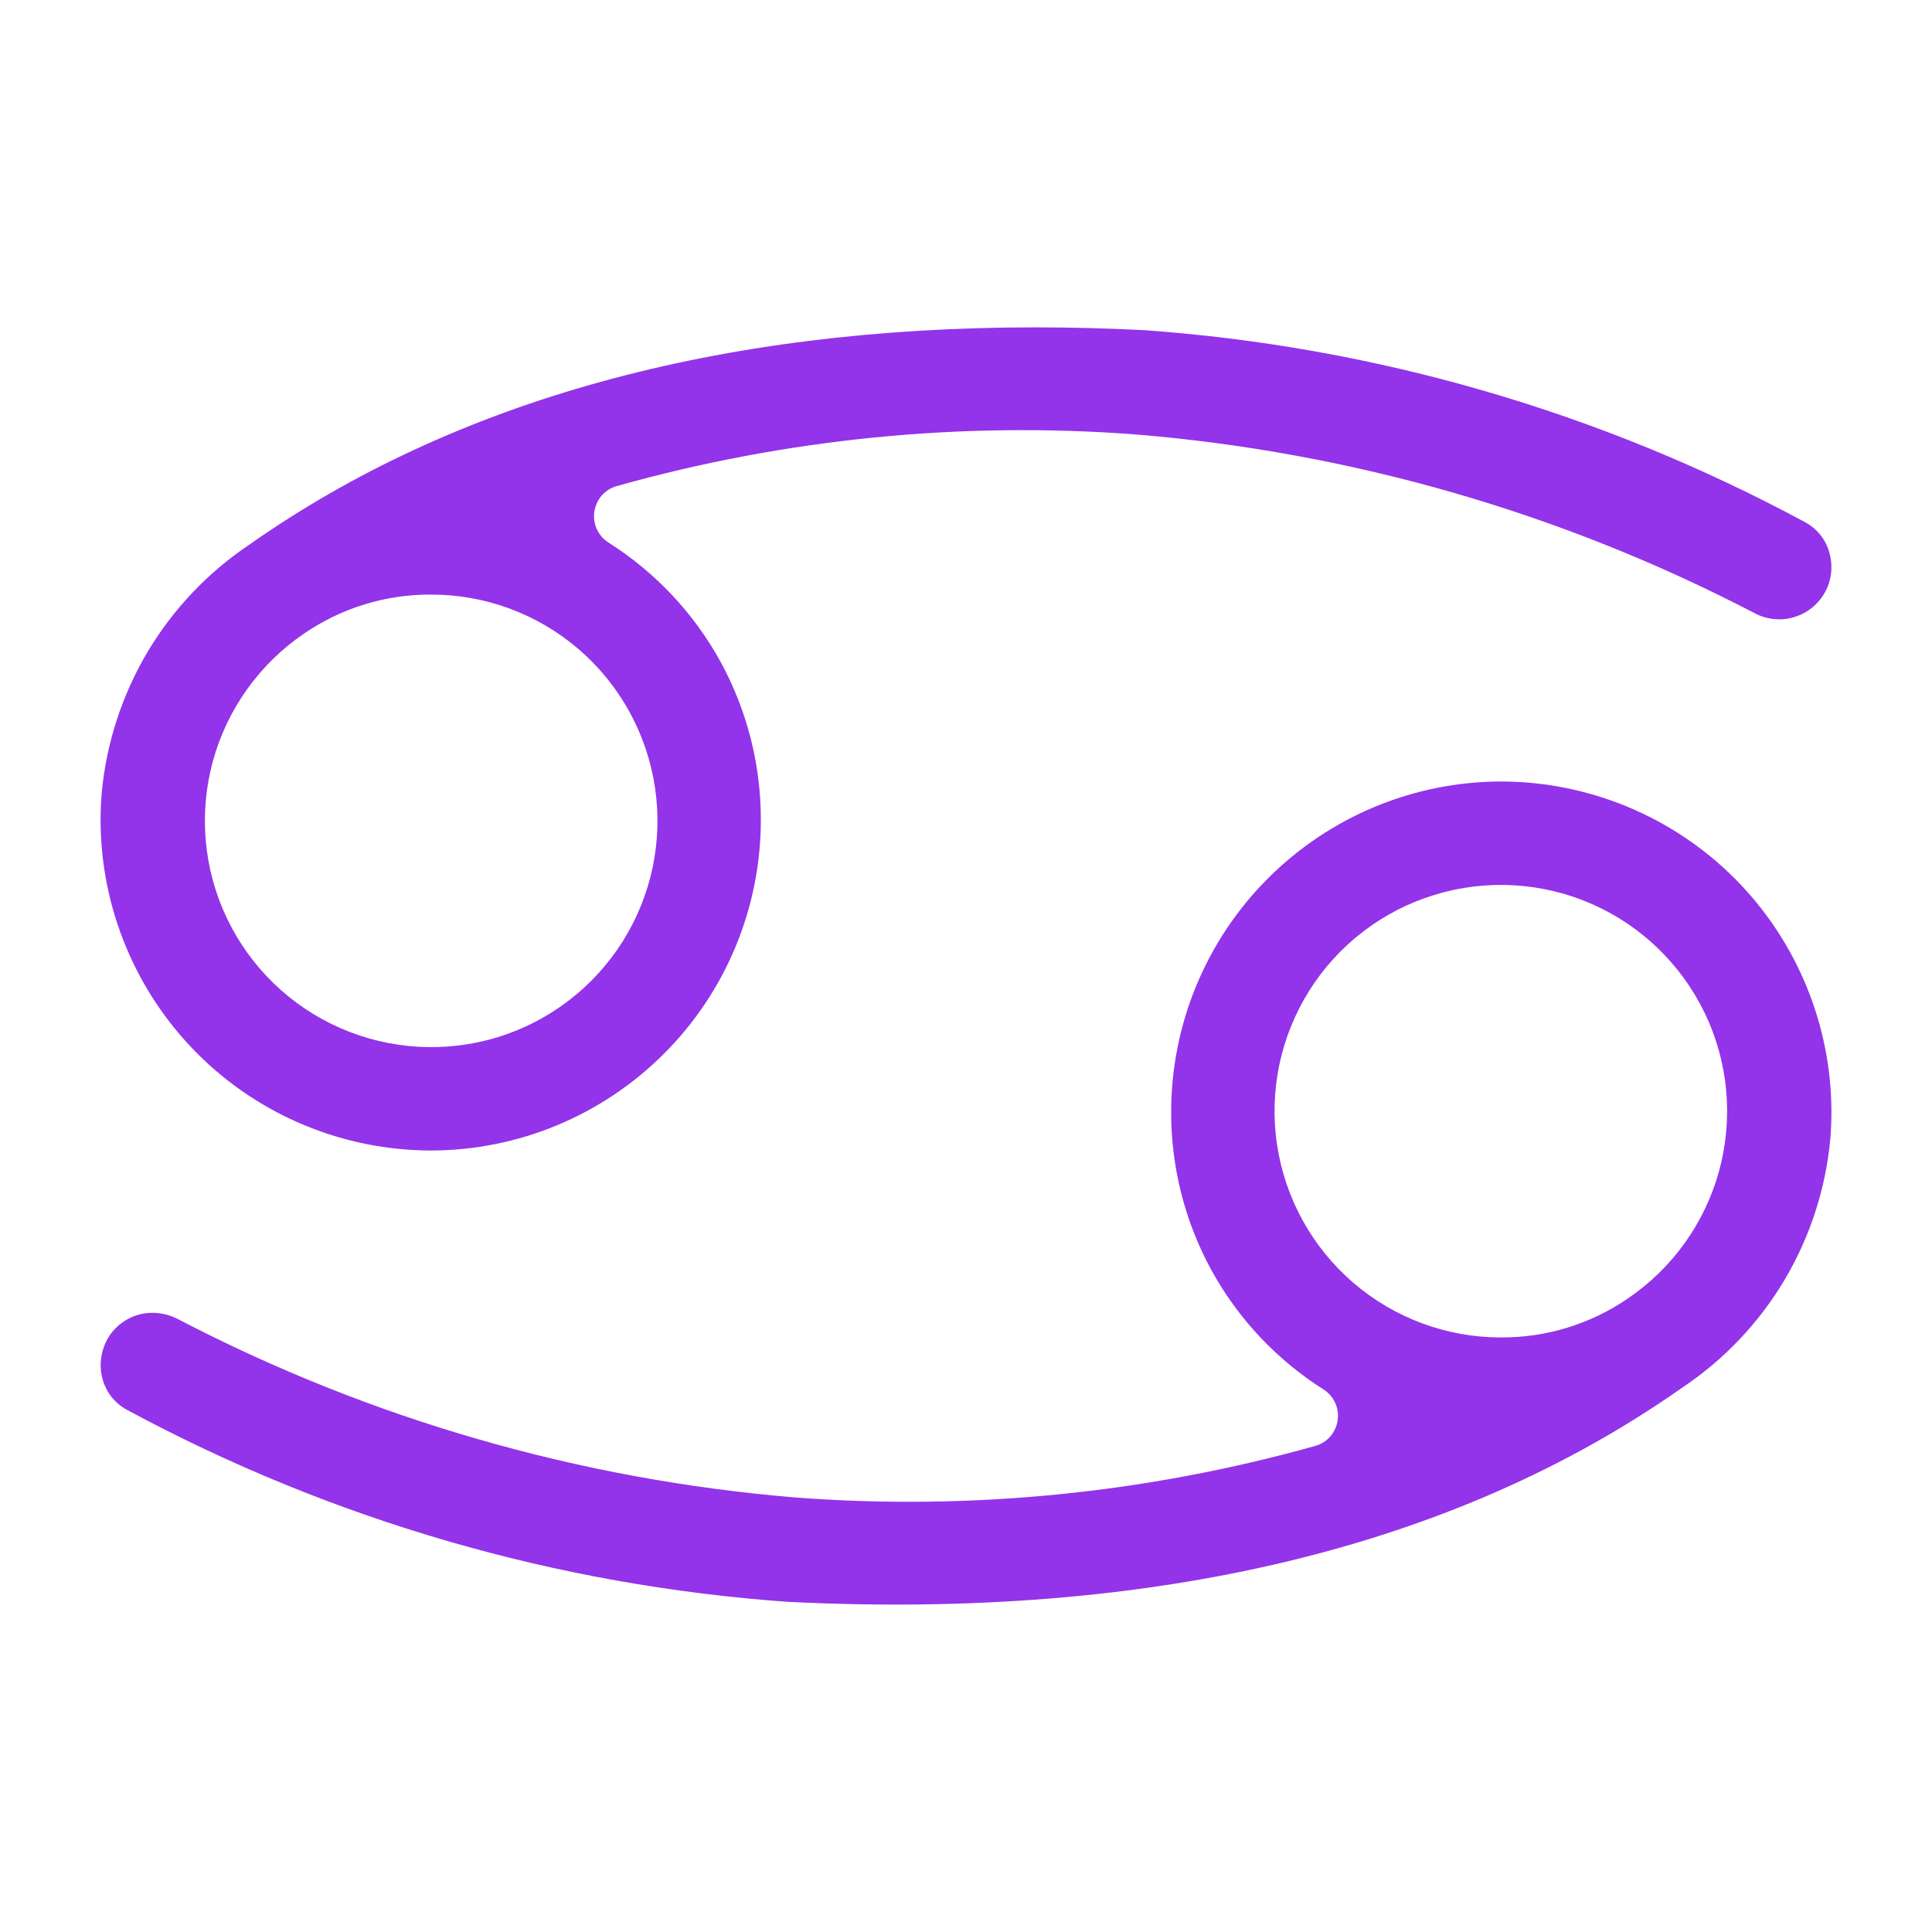 <svg width="16" height="16" viewBox="0 0 16 16" fill="none" xmlns="http://www.w3.org/2000/svg">
<path d="M3.569 9.528C4.294 9.527 4.988 9.238 5.5 8.725C6.013 8.212 6.3 7.517 6.301 6.793C6.302 6.334 6.187 5.882 5.967 5.48C5.746 5.078 5.427 4.739 5.039 4.493C4.997 4.467 4.964 4.428 4.943 4.383C4.922 4.338 4.915 4.288 4.922 4.238C4.929 4.189 4.95 4.143 4.982 4.105C5.015 4.067 5.058 4.04 5.106 4.026C6.503 3.633 7.959 3.488 9.407 3.598C11.193 3.745 12.933 4.247 14.523 5.074C14.597 5.115 14.682 5.134 14.767 5.128C14.852 5.121 14.933 5.09 15 5.038C15.068 4.985 15.118 4.914 15.145 4.834C15.172 4.753 15.174 4.666 15.152 4.584C15.138 4.529 15.113 4.477 15.077 4.432C15.042 4.388 14.998 4.351 14.948 4.324C13.256 3.412 11.39 2.87 9.472 2.734C9.168 2.719 8.87 2.711 8.577 2.711C5.954 2.711 3.769 3.314 2.07 4.507C1.724 4.738 1.435 5.042 1.222 5.399C1.01 5.756 0.88 6.156 0.842 6.57C0.836 6.644 0.833 6.719 0.833 6.793C0.834 7.518 1.123 8.213 1.635 8.726C2.148 9.239 2.844 9.527 3.569 9.528V9.528ZM2.521 5.245C2.83 5.034 3.195 4.922 3.569 4.924C4.018 4.923 4.452 5.084 4.793 5.377C5.133 5.67 5.357 6.075 5.424 6.519C5.491 6.963 5.396 7.416 5.157 7.796C4.918 8.176 4.55 8.458 4.121 8.59C3.691 8.721 3.229 8.694 2.818 8.514C2.407 8.334 2.074 8.012 1.88 7.606C1.686 7.201 1.645 6.74 1.762 6.307C1.88 5.874 2.149 5.497 2.521 5.245V5.245ZM12.431 6.472C11.707 6.473 11.012 6.762 10.5 7.275C9.987 7.788 9.7 8.483 9.699 9.208C9.698 9.666 9.813 10.118 10.033 10.52C10.254 10.922 10.573 11.261 10.961 11.507C11.003 11.533 11.036 11.572 11.057 11.617C11.078 11.662 11.085 11.712 11.078 11.762C11.071 11.811 11.05 11.857 11.018 11.895C10.985 11.933 10.942 11.96 10.894 11.974C9.497 12.366 8.041 12.511 6.594 12.402C4.807 12.255 3.067 11.754 1.477 10.926C1.411 10.891 1.338 10.873 1.263 10.872C1.191 10.872 1.119 10.89 1.056 10.925C0.993 10.96 0.939 11.01 0.9 11.072C0.869 11.123 0.848 11.179 0.839 11.239C0.829 11.298 0.833 11.358 0.848 11.416C0.862 11.471 0.888 11.523 0.923 11.568C0.958 11.612 1.002 11.649 1.052 11.676C2.744 12.588 4.61 13.13 6.528 13.266C9.551 13.415 12.042 12.819 13.93 11.493C14.276 11.262 14.565 10.958 14.778 10.601C14.99 10.244 15.12 9.844 15.158 9.43C15.164 9.356 15.167 9.282 15.167 9.208C15.166 8.482 14.877 7.787 14.365 7.274C13.852 6.761 13.156 6.473 12.431 6.472H12.431ZM13.479 10.755C13.17 10.966 12.805 11.078 12.431 11.076C11.982 11.077 11.548 10.916 11.207 10.623C10.867 10.33 10.643 9.925 10.576 9.481C10.509 9.037 10.604 8.584 10.843 8.204C11.082 7.824 11.45 7.542 11.88 7.411C12.309 7.279 12.771 7.306 13.182 7.486C13.593 7.666 13.926 7.989 14.12 8.394C14.314 8.799 14.355 9.26 14.238 9.693C14.12 10.127 13.851 10.503 13.479 10.755V10.755Z" fill="#9333EA"/>
</svg>
